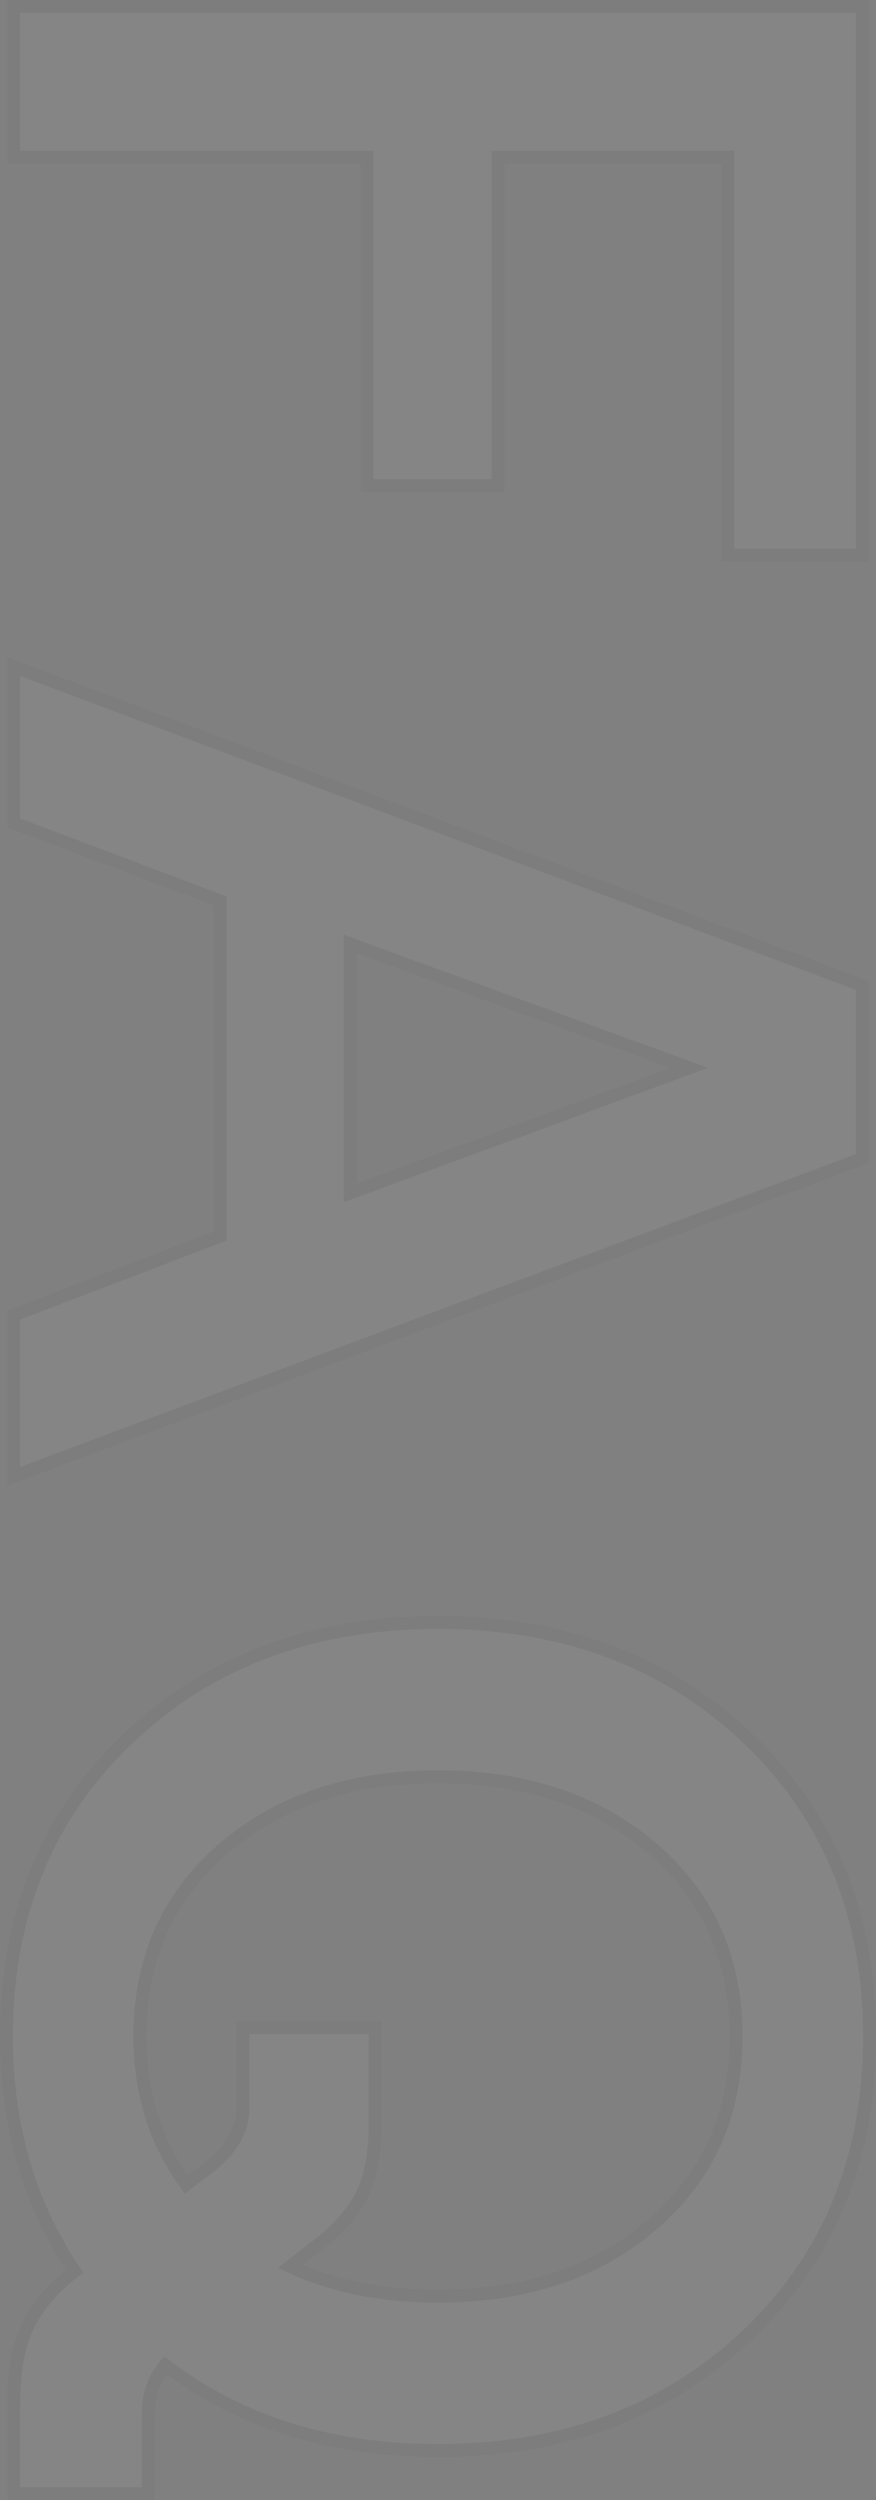 <svg xmlns="http://www.w3.org/2000/svg" xmlns:xlink="http://www.w3.org/1999/xlink" fill="none" version="1.1" width="136" height="388" viewBox="0 0 136 388"><rect x="0" y="0" width="136" height="388" fill="#808080" stroke="none"/><g transform="matrix(0,1,-1,0,136,-132)" style="opacity:0.04;"><path d="M134,132.888L134,3.112L217.163,3.112L217.163,22.023L155.395,22.023L155.395,59.657L206.372,59.657L206.372,78.011L155.395,78.011L155.395,132.888L134,132.888ZM259.023,132.888L236.884,132.888L285.628,3.112L311.116,3.112L359.674,132.888L336.791,132.888L324.512,100.815L271.116,100.815L259.023,132.888ZM297.721,26.101L277.07,82.646L318.558,82.646L297.721,26.101ZM506.651,113.977L518,113.977L518,132.888L505.349,132.888Q497.721,132.888,493.349,130.756Q488.977,128.624,485.256,123.803L484.698,123.062Q469.07,134,448.046,134Q420.139,134,402.465,115.368Q384.791,96.736,384.791,68Q384.791,39.264,402.465,20.632Q420.139,2,448.046,2Q475.953,2,493.628,20.632Q511.302,39.264,511.302,68Q511.302,93.214,497.721,110.455Q501.256,113.978,506.651,113.977ZM448.046,115.275Q462,115.275,472.419,107.303L469.628,103.596Q464.977,97.292,459.209,97.292L447.674,97.292L447.674,78.753L461.628,78.753Q468.512,78.753,472.512,80.885Q476.512,83.017,480.047,87.837L483.953,92.843Q489.349,82.09,489.349,68Q489.349,47.236,477.907,33.98Q466.465,20.725,448.046,20.725Q429.628,20.725,418.186,33.98Q406.744,47.236,406.744,68Q406.744,88.764,418.186,102.02Q429.628,115.275,448.046,115.275Z" fill="#FFFFFF" fill-opacity="1"/><path d="M500.464,110.158Q513.302,92.8,513.302,68Q513.302,38.467,495.079,19.256Q476.813,0,448.046,0Q419.28,0,401.014,19.256Q382.791,38.467,382.791,68Q382.791,97.534,401.014,116.744Q419.28,136,448.046,136Q468.649,136,484.264,125.771Q488.031,130.387,492.472,132.553Q497.259,134.888,505.349,134.888L520,134.888L520,111.977L506.651,111.977Q503.056,111.977,500.464,110.158ZM132,1.112L132,134.888L157.395,134.888L157.395,80.011L208.372,80.011L208.372,57.657L157.395,57.657L157.395,24.023L219.163,24.023L219.163,1.112L132,1.112ZM233.996,134.888L260.407,134.888L272.5,102.815L323.136,102.815L335.415,134.888L362.558,134.888L312.503,1.112L284.243,1.112L233.996,134.888ZM485.256,123.803L484.698,123.062L484.698,123.062Q469.07,134,448.046,134Q420.139,134,402.465,115.368Q384.791,96.736,384.791,68Q384.791,39.264,402.465,20.632Q420.139,2,448.046,2Q475.953,2,493.628,20.632Q511.302,39.264,511.302,68Q511.302,93.214,497.721,110.455Q501.256,113.978,506.651,113.977L518,113.977L518,132.888L505.349,132.888Q497.721,132.888,493.349,130.756Q488.977,128.624,485.256,123.803ZM155.395,78.011L155.395,132.888L134,132.888L134,3.112L136,3.112L215.163,3.112L217.163,3.112L217.163,22.023L157.395,22.023L155.395,22.023L155.395,59.657L206.372,59.657L206.372,78.011L204.372,78.011L157.395,78.011L155.395,78.011ZM324.512,100.815L271.116,100.815L259.023,132.888L236.884,132.888L237.635,130.888L285.628,3.112L311.116,3.112L358.926,130.888L359.674,132.888L336.791,132.888L324.512,100.815ZM461.628,78.753L447.674,78.753L447.674,97.292L459.209,97.292Q464.977,97.292,469.628,103.596L472.419,107.303Q472.163,107.499,471.905,107.69L471.905,107.69Q471.358,108.095,470.8,108.479Q460.93,115.275,448.046,115.275Q429.628,115.275,418.186,102.02Q406.744,88.764,406.744,68Q406.744,47.236,418.186,33.98Q429.628,20.725,448.046,20.725Q466.465,20.725,477.907,33.98Q489.349,47.236,489.349,68Q489.349,80.781,484.909,90.817Q484.454,91.844,483.953,92.843L482.584,91.089L480.047,87.837Q476.512,83.017,472.512,80.885Q468.512,78.753,461.628,78.753ZM448.046,113.275Q460.258,113.275,469.596,106.879L468.03,104.798Q463.967,99.292,459.209,99.292L445.674,99.292L445.674,76.753L461.628,76.753Q469.011,76.753,473.452,79.12Q477.844,81.461,481.641,86.629L483.504,89.016Q487.349,79.727,487.349,68Q487.349,47.98,476.393,35.287Q465.549,22.725,448.047,22.725Q430.544,22.725,419.7,35.287Q408.744,47.98,408.744,68Q408.744,88.02,419.7,100.713Q430.544,113.275,448.046,113.275ZM297.721,26.101L296.66,29.006L277.8,80.646L277.07,82.646L318.558,82.646L317.821,80.646L298.79,29.003L297.721,26.101ZM315.69,80.646L297.729,31.908L279.929,80.646L315.69,80.646Z" fill-rule="evenodd" fill="#2D2E33" fill-opacity="1"/></g></svg>